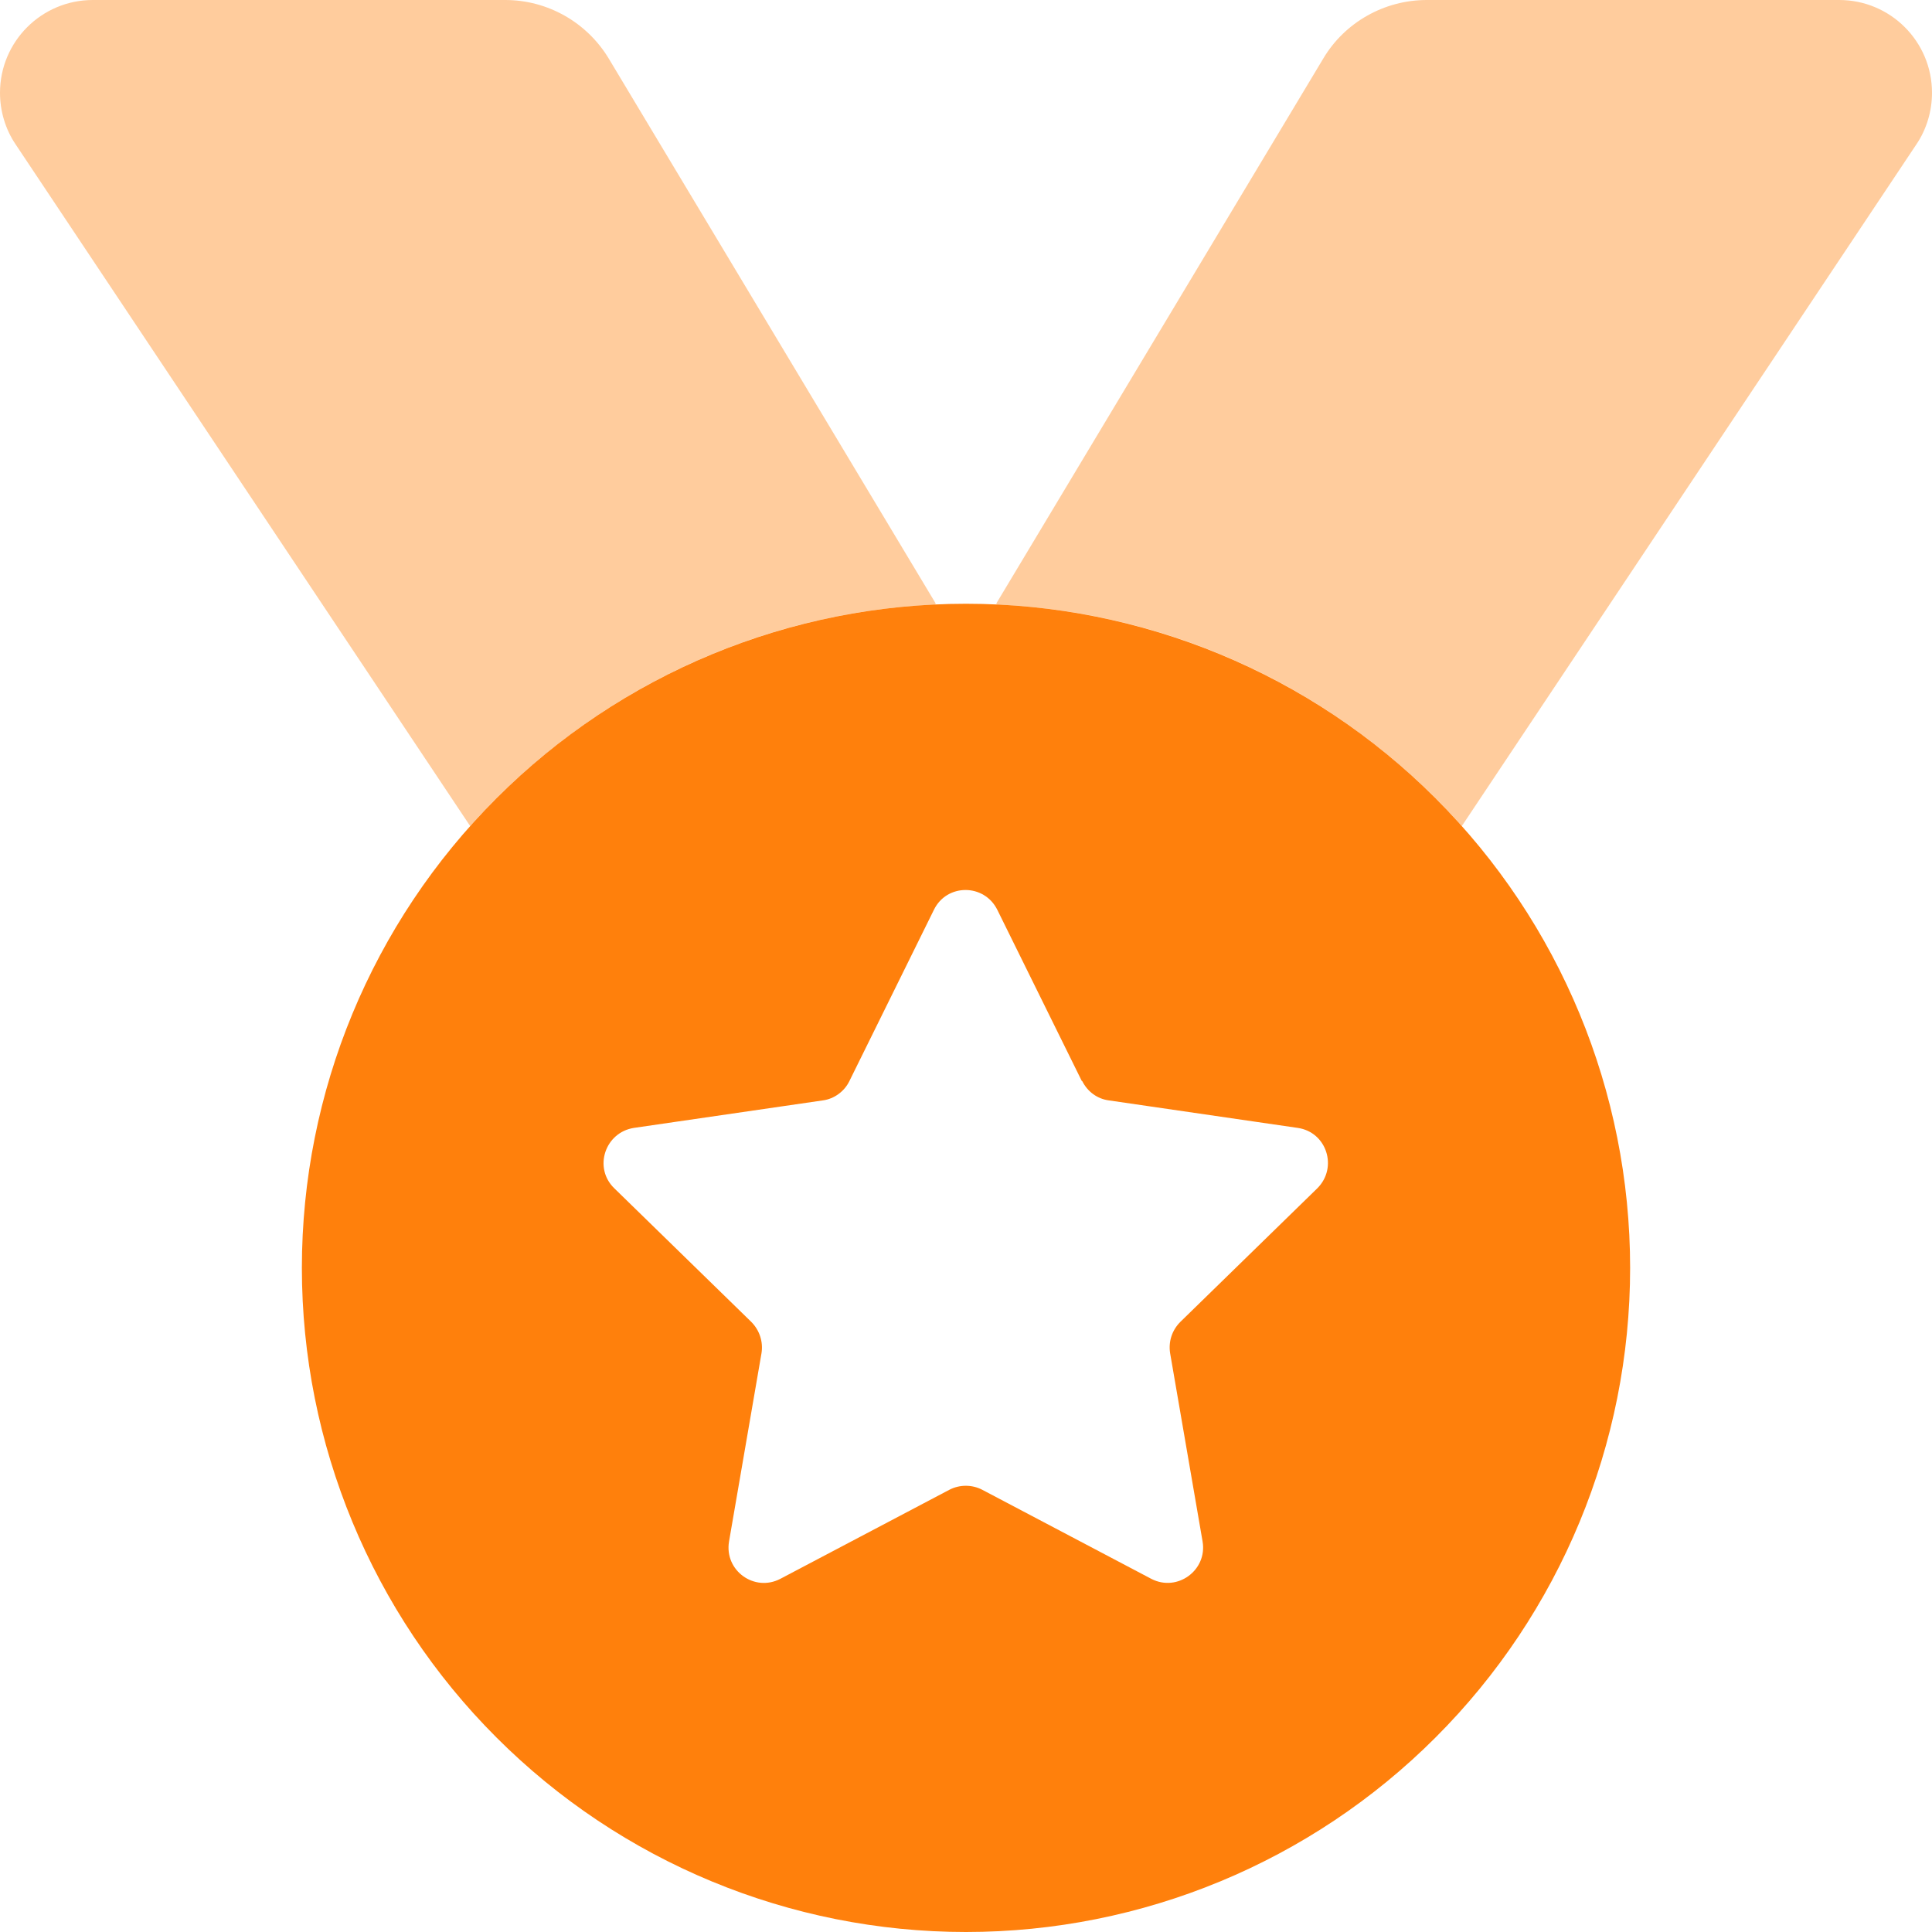 <svg width="20" height="20" viewBox="0 0 20 20" fill="none" xmlns="http://www.w3.org/2000/svg">
<g clip-path="url(#clip0_45_3604)">
<path opacity="0.4" d="M0 0.961C0 1.148 0.055 1.336 0.16 1.492L4.867 8.551C6.059 7.215 7.766 6.348 9.672 6.258L9.688 6.25L6.301 0.605C6.074 0.23 5.668 0 5.23 0H0.961C0.43 0 0 0.43 0 0.961ZM10.312 6.25L10.328 6.258C12.238 6.348 13.941 7.215 15.133 8.551L19.84 1.492C19.945 1.336 20 1.148 20 0.961C20 0.43 19.57 0 19.039 0H14.77C14.332 0 13.922 0.23 13.699 0.605L10.312 6.25Z" fill="#FF800C"/>
<path d="M10 20C11.823 20 13.572 19.276 14.861 17.986C16.151 16.697 16.875 14.948 16.875 13.125C16.875 11.302 16.151 9.553 14.861 8.264C13.572 6.974 11.823 6.25 10 6.25C8.177 6.25 6.428 6.974 5.139 8.264C3.849 9.553 3.125 11.302 3.125 13.125C3.125 14.948 3.849 16.697 5.139 17.986C6.428 19.276 8.177 20 10 20ZM11.203 11.191C11.258 11.301 11.359 11.375 11.477 11.391L13.434 11.676C13.734 11.719 13.852 12.086 13.637 12.301L12.219 13.684C12.133 13.77 12.094 13.887 12.113 14.008L12.449 15.957C12.5 16.254 12.188 16.484 11.918 16.344L10.168 15.422C10.062 15.367 9.934 15.367 9.828 15.422L8.078 16.344C7.809 16.484 7.496 16.258 7.547 15.957L7.883 14.008C7.902 13.891 7.863 13.77 7.777 13.684L6.359 12.301C6.141 12.09 6.262 11.723 6.562 11.676L8.52 11.391C8.637 11.375 8.742 11.297 8.793 11.191L9.668 9.418C9.801 9.145 10.188 9.145 10.324 9.418L11.199 11.191H11.203Z" fill="#FF800C"/>
</g>
<defs>
<clipPath id="clip0_45_3604">
<rect width="20" height="20" fill="white"/>
</clipPath>
</defs>
</svg>
